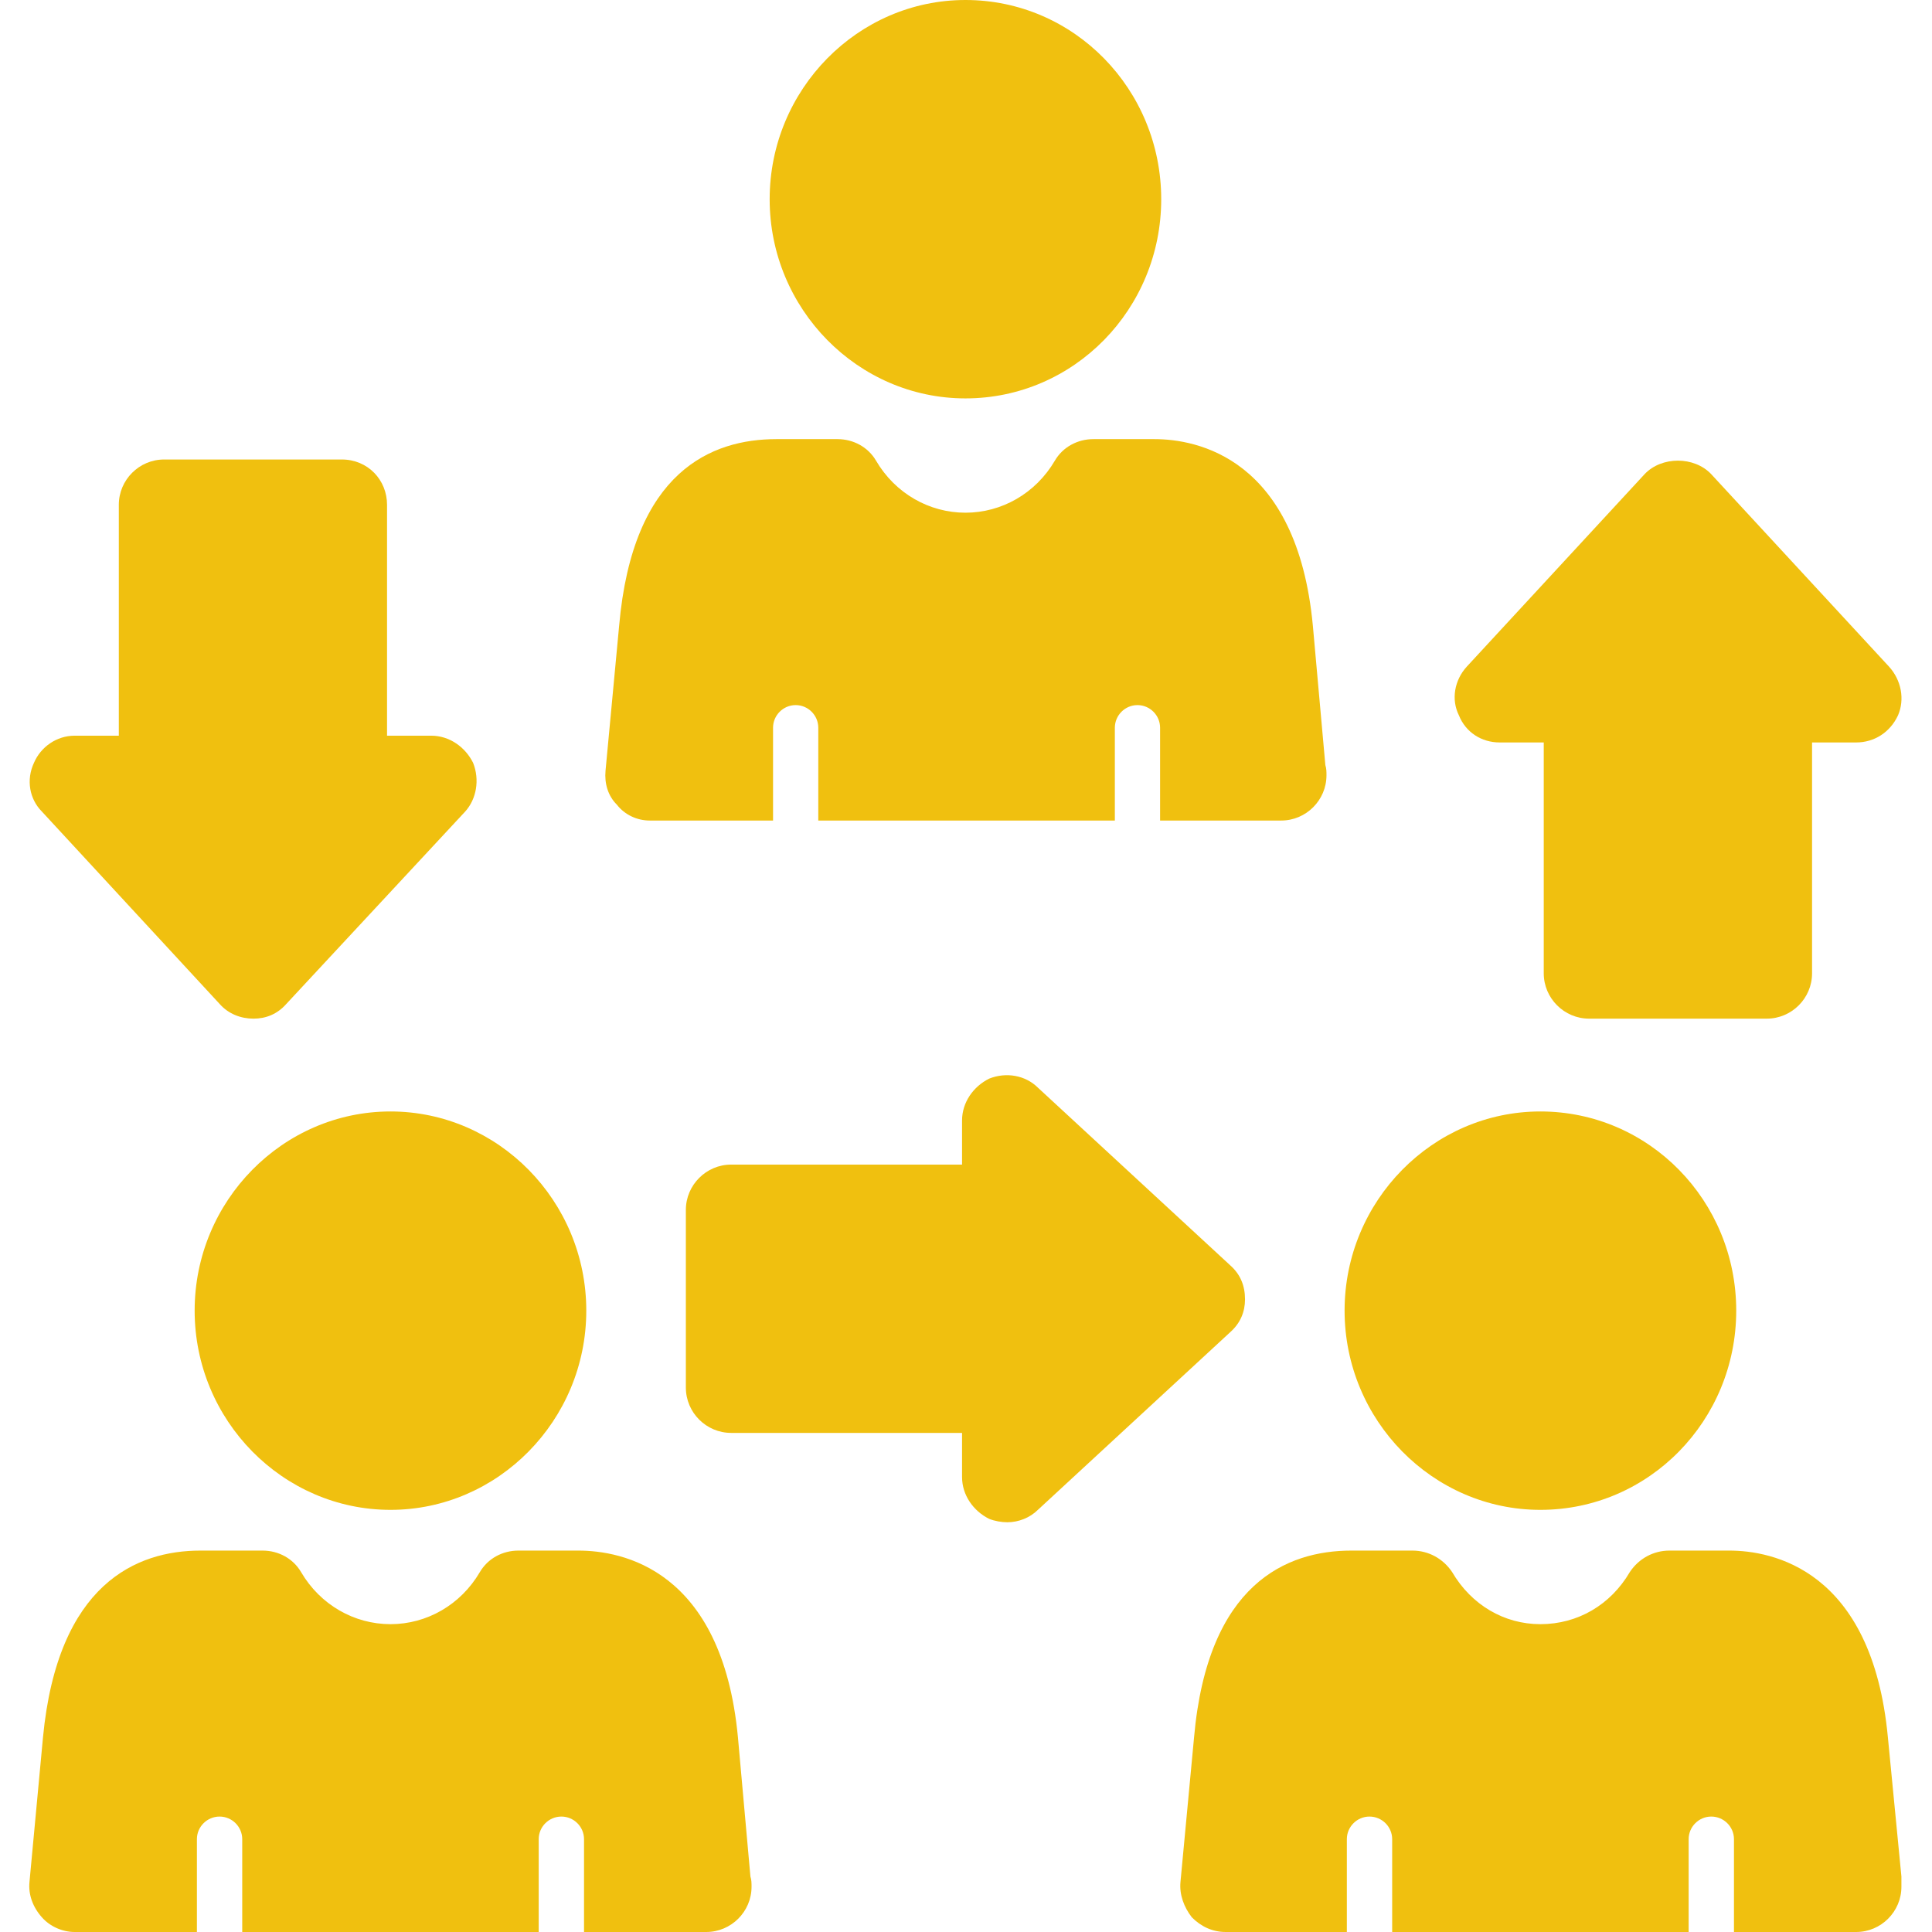 <svg width="24" height="24" viewBox="0 0 24 24" fill="none" xmlns="http://www.w3.org/2000/svg">
<g clip-path="url(#clip0_3_84)">
<path fill-rule="evenodd" clip-rule="evenodd" d="M15.916 10.193H14.411V9.04C14.411 8.886 14.285 8.759 14.13 8.759C13.975 8.759 13.849 8.886 13.849 9.04V10.193H10.165V9.04C10.165 8.886 10.039 8.759 9.884 8.759C9.729 8.759 9.603 8.886 9.603 9.04V10.193H8.07C7.916 10.193 7.761 10.123 7.663 9.996C7.55 9.884 7.508 9.729 7.522 9.575L7.691 7.775C7.859 5.849 8.844 5.455 9.645 5.455H10.404C10.601 5.455 10.784 5.554 10.882 5.722C11.121 6.13 11.543 6.369 11.993 6.369C12.443 6.369 12.865 6.13 13.104 5.722C13.202 5.554 13.385 5.455 13.582 5.455H14.341C14.861 5.455 16.113 5.68 16.309 7.775L16.464 9.504C16.478 9.547 16.478 9.589 16.478 9.631C16.478 9.94 16.225 10.193 15.916 10.193Z" fill="#F0C00F"/>
<path fill-rule="evenodd" clip-rule="evenodd" d="M8.773 24H7.255V22.847C7.255 22.692 7.128 22.566 6.974 22.566C6.819 22.566 6.692 22.692 6.692 22.847V24H3.009V22.847C3.009 22.692 2.882 22.566 2.728 22.566C2.573 22.566 2.446 22.692 2.446 22.847V24H0.928C0.773 24 0.619 23.93 0.52 23.817C0.408 23.691 0.351 23.536 0.366 23.381L0.534 21.582C0.717 19.67 1.701 19.262 2.489 19.262H3.262C3.459 19.262 3.641 19.36 3.74 19.529C3.979 19.937 4.401 20.176 4.851 20.176C5.301 20.176 5.722 19.937 5.961 19.529C6.06 19.36 6.243 19.262 6.439 19.262H7.185C7.719 19.262 8.97 19.487 9.167 21.582L9.322 23.311C9.336 23.353 9.336 23.395 9.336 23.438C9.336 23.747 9.083 24 8.773 24Z" fill="#F0C00F"/>
<path fill-rule="evenodd" clip-rule="evenodd" d="M23.058 24H21.54V22.847C21.54 22.692 21.413 22.566 21.258 22.566C21.104 22.566 20.977 22.692 20.977 22.847V24H17.294V22.847C17.294 22.692 17.167 22.566 17.012 22.566C16.858 22.566 16.731 22.692 16.731 22.847V24H15.227C15.058 24 14.917 23.93 14.805 23.817C14.707 23.691 14.65 23.536 14.664 23.381L14.833 21.582C15.002 19.67 15.986 19.262 16.787 19.262H17.547C17.743 19.262 17.926 19.36 18.039 19.529C18.278 19.937 18.685 20.176 19.135 20.176C19.599 20.176 20.007 19.937 20.246 19.529C20.358 19.36 20.541 19.262 20.738 19.262H21.483C22.003 19.262 23.255 19.487 23.452 21.582L23.62 23.311V23.438C23.62 23.747 23.367 24 23.058 24Z" fill="#F0C00F"/>
<path fill-rule="evenodd" clip-rule="evenodd" d="M4.851 18.756C3.515 18.756 2.418 17.645 2.418 16.281C2.418 14.917 3.515 13.807 4.851 13.807C6.186 13.807 7.283 14.917 7.283 16.281C7.283 17.645 6.186 18.756 4.851 18.756Z" fill="#F0C00F"/>
<path fill-rule="evenodd" clip-rule="evenodd" d="M19.135 18.756C17.8 18.756 16.703 17.645 16.703 16.281C16.703 14.917 17.8 13.807 19.135 13.807C20.485 13.807 21.568 14.917 21.568 16.281C21.568 17.645 20.485 18.756 19.135 18.756Z" fill="#F0C00F"/>
<path fill-rule="evenodd" clip-rule="evenodd" d="M11.993 4.949C10.657 4.949 9.561 3.838 9.561 2.475C9.561 1.111 10.657 0 11.993 0C13.343 0 14.425 1.111 14.425 2.475C14.425 3.838 13.343 4.949 11.993 4.949Z" fill="#F0C00F"/>
<path fill-rule="evenodd" clip-rule="evenodd" d="M12.513 18.91C12.443 18.91 12.358 18.896 12.288 18.868C12.091 18.77 11.951 18.573 11.951 18.348V17.8H9.083C8.773 17.8 8.52 17.547 8.52 17.237V15.03C8.52 14.721 8.773 14.467 9.083 14.467H11.951V13.919C11.951 13.694 12.091 13.497 12.288 13.399C12.499 13.315 12.738 13.357 12.893 13.511L15.283 15.719C15.409 15.831 15.466 15.972 15.466 16.141C15.466 16.295 15.409 16.436 15.283 16.548L12.893 18.756C12.794 18.854 12.654 18.91 12.513 18.91Z" fill="#F0C00F"/>
<path fill-rule="evenodd" clip-rule="evenodd" d="M3.149 12.654C2.995 12.654 2.84 12.598 2.728 12.471L0.52 10.081C0.366 9.926 0.323 9.687 0.422 9.476C0.506 9.279 0.703 9.139 0.928 9.139H1.476V6.271C1.476 5.961 1.729 5.708 2.039 5.708H4.246C4.569 5.708 4.808 5.961 4.808 6.271V9.139H5.357C5.582 9.139 5.779 9.279 5.877 9.476C5.961 9.687 5.919 9.926 5.779 10.081L3.557 12.471C3.445 12.598 3.304 12.654 3.149 12.654Z" fill="#F0C00F"/>
<path fill-rule="evenodd" clip-rule="evenodd" d="M21.947 12.654H19.74C19.431 12.654 19.177 12.401 19.177 12.091V9.223H18.629C18.404 9.223 18.207 9.097 18.123 8.886C18.025 8.689 18.067 8.45 18.221 8.281L20.429 5.891C20.64 5.666 21.047 5.666 21.258 5.891L23.466 8.281C23.62 8.45 23.663 8.689 23.578 8.886C23.48 9.097 23.283 9.223 23.058 9.223H22.51V12.091C22.51 12.401 22.257 12.654 21.947 12.654Z" fill="#F0C00F"/>
</g>
<defs>
<clipPath id="clip0_3_84">
<rect width="24" height="24" fill="white"/>
</clipPath>
</defs>
</svg>
